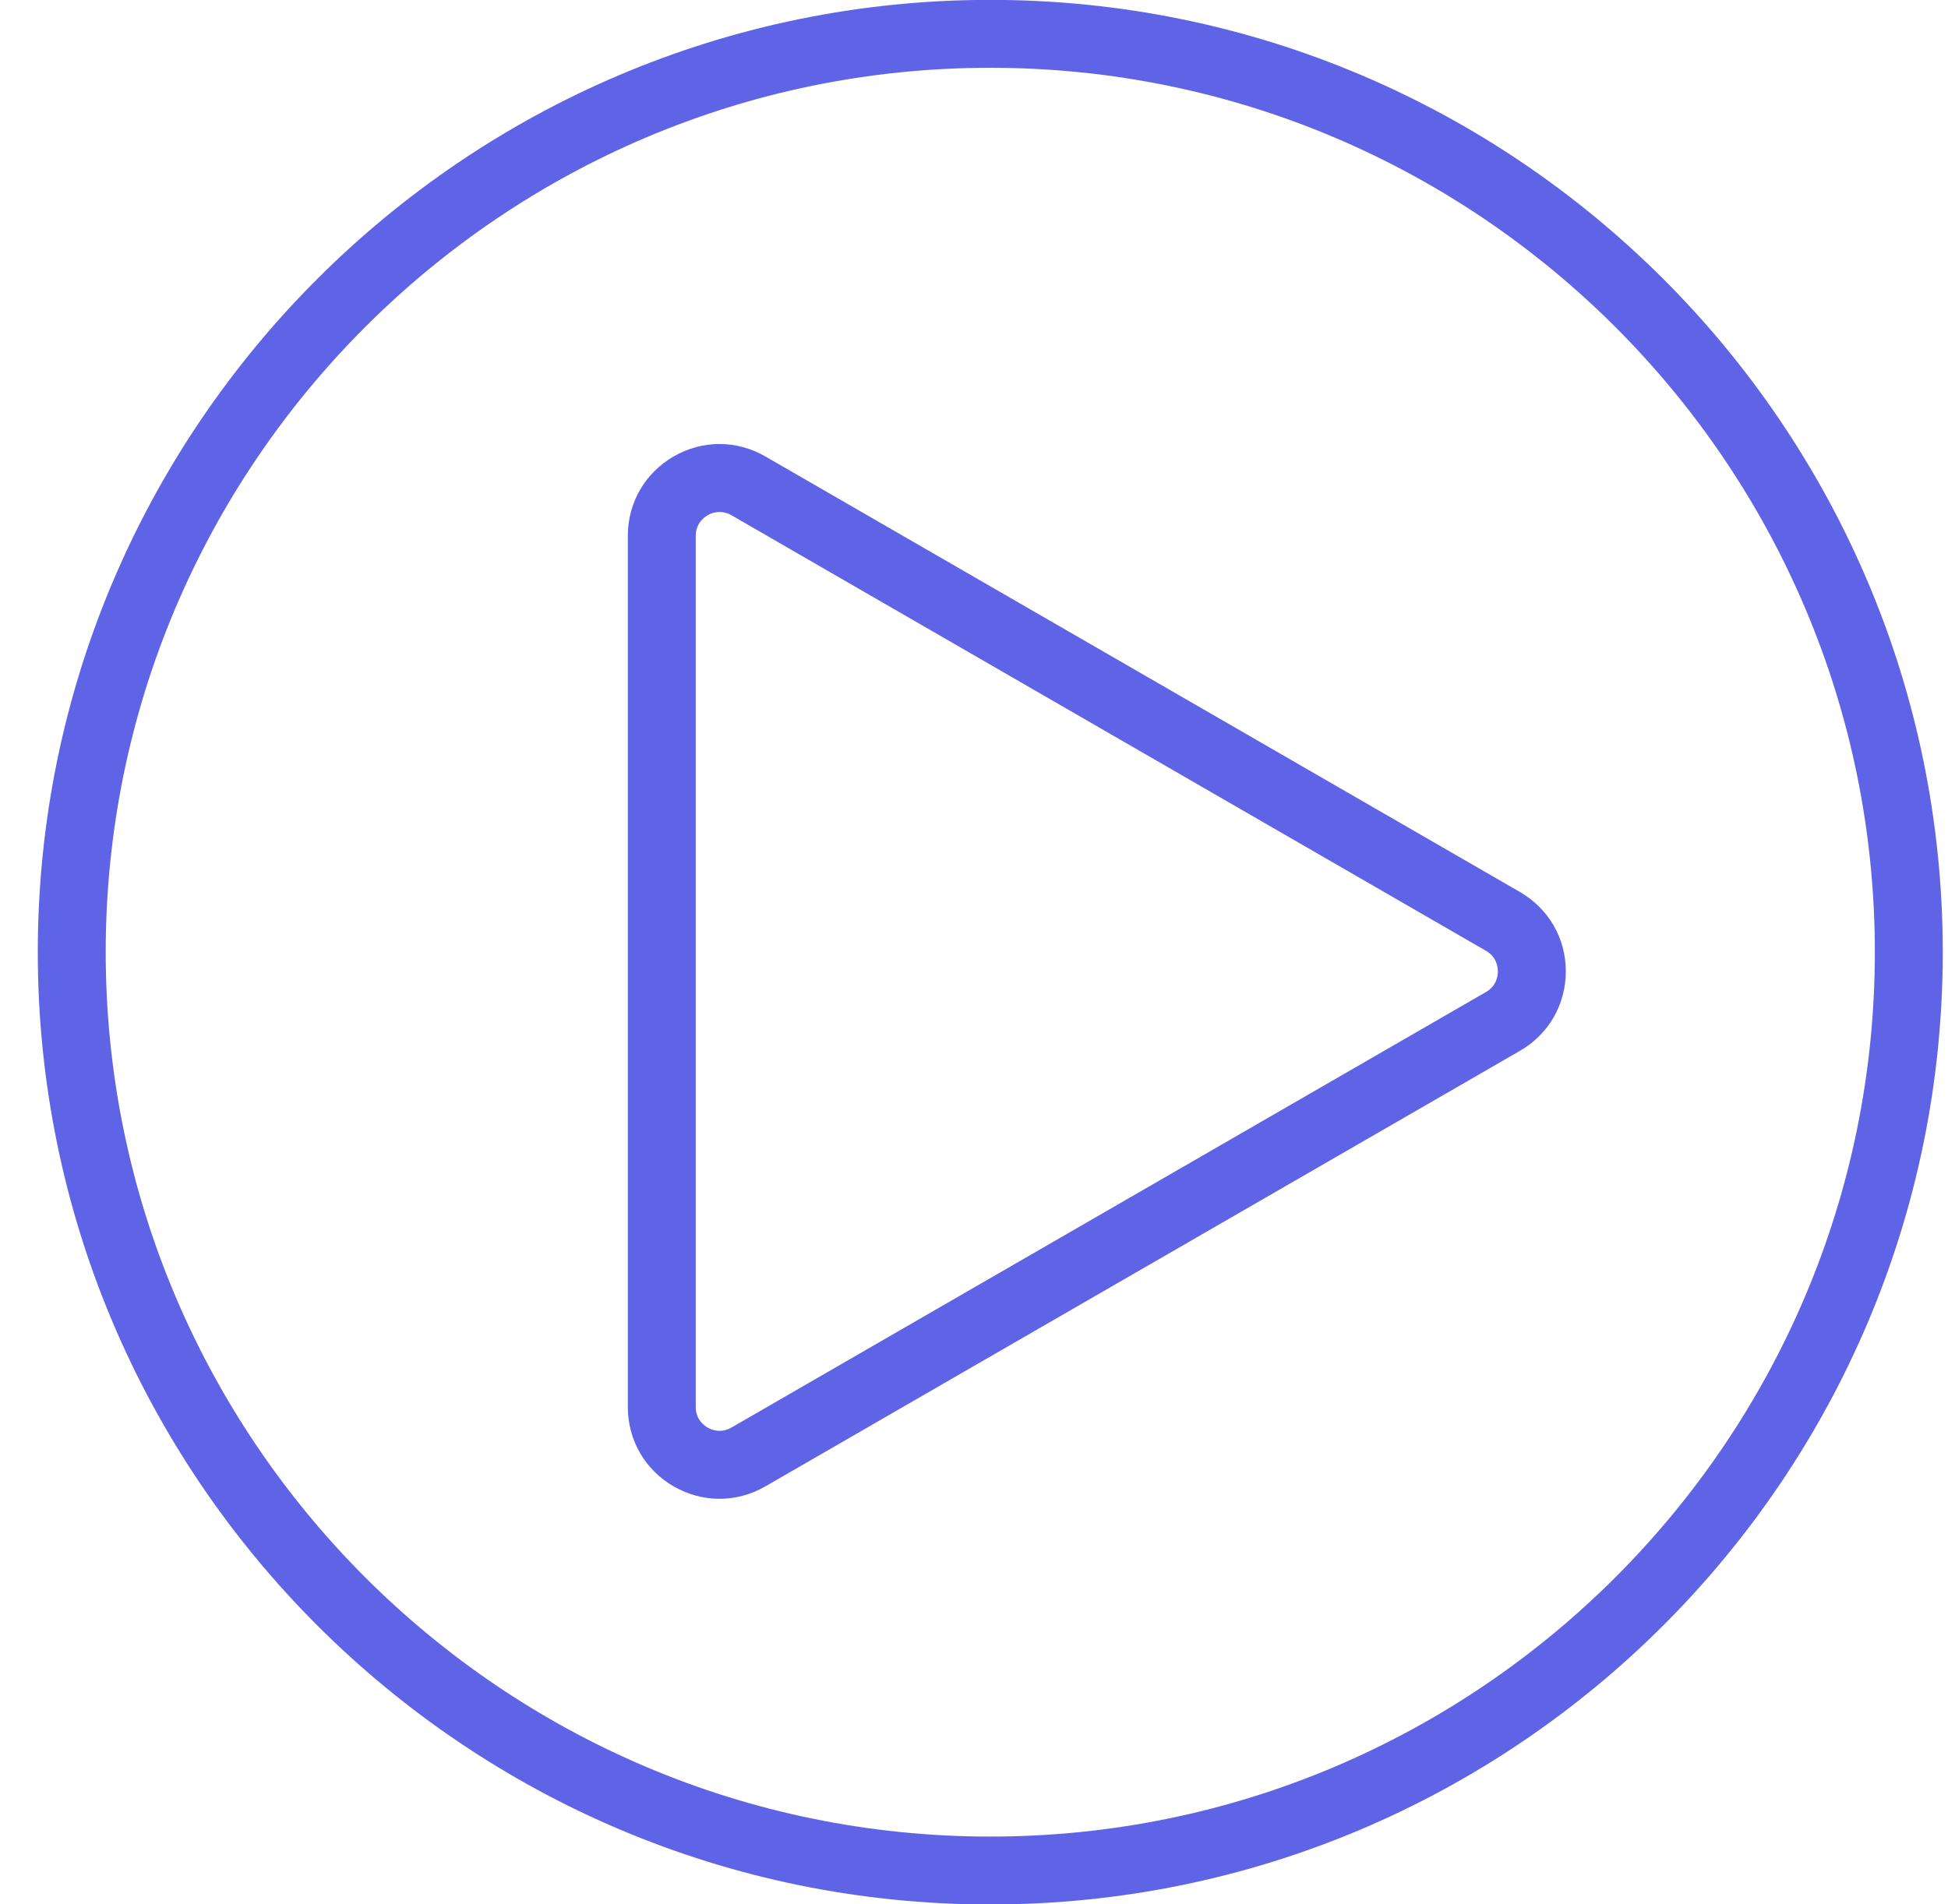 <svg width="45" height="44" viewBox="0 0 45 44" fill="none" xmlns="http://www.w3.org/2000/svg">
<path d="M22.876 44.003C10.744 44.003 0.873 34.133 0.873 22C0.873 9.867 10.744 -0.003 22.876 -0.003C35.008 -0.003 44.879 9.867 44.879 22C44.879 34.133 35.008 44.003 22.876 44.003ZM22.876 1.566C11.609 1.566 2.442 10.733 2.442 22C2.442 33.267 11.609 42.434 22.876 42.434C34.143 42.434 43.31 33.267 43.31 22C43.31 10.733 34.143 1.566 22.876 1.566Z" fill="#5F64E6"/>
<path d="M16.621 34.63C16.258 34.63 15.894 34.534 15.562 34.343C14.899 33.96 14.503 33.274 14.503 32.508V12.38C14.503 11.615 14.899 10.929 15.562 10.546C16.225 10.163 17.017 10.163 17.68 10.546L35.112 20.61C35.775 20.993 36.171 21.678 36.171 22.444C36.171 23.21 35.775 23.896 35.112 24.279L17.68 34.343C17.349 34.534 16.985 34.63 16.621 34.63ZM16.624 11.829C16.497 11.829 16.397 11.876 16.346 11.905C16.264 11.953 16.072 12.094 16.072 12.38V32.508C16.072 32.795 16.264 32.937 16.346 32.984C16.429 33.032 16.648 33.127 16.896 32.984L34.328 22.92C34.575 22.777 34.602 22.54 34.602 22.444C34.602 22.349 34.575 22.112 34.328 21.969L16.896 11.904C16.799 11.848 16.706 11.829 16.624 11.829Z" fill="#5F64E6"/>
</svg>
